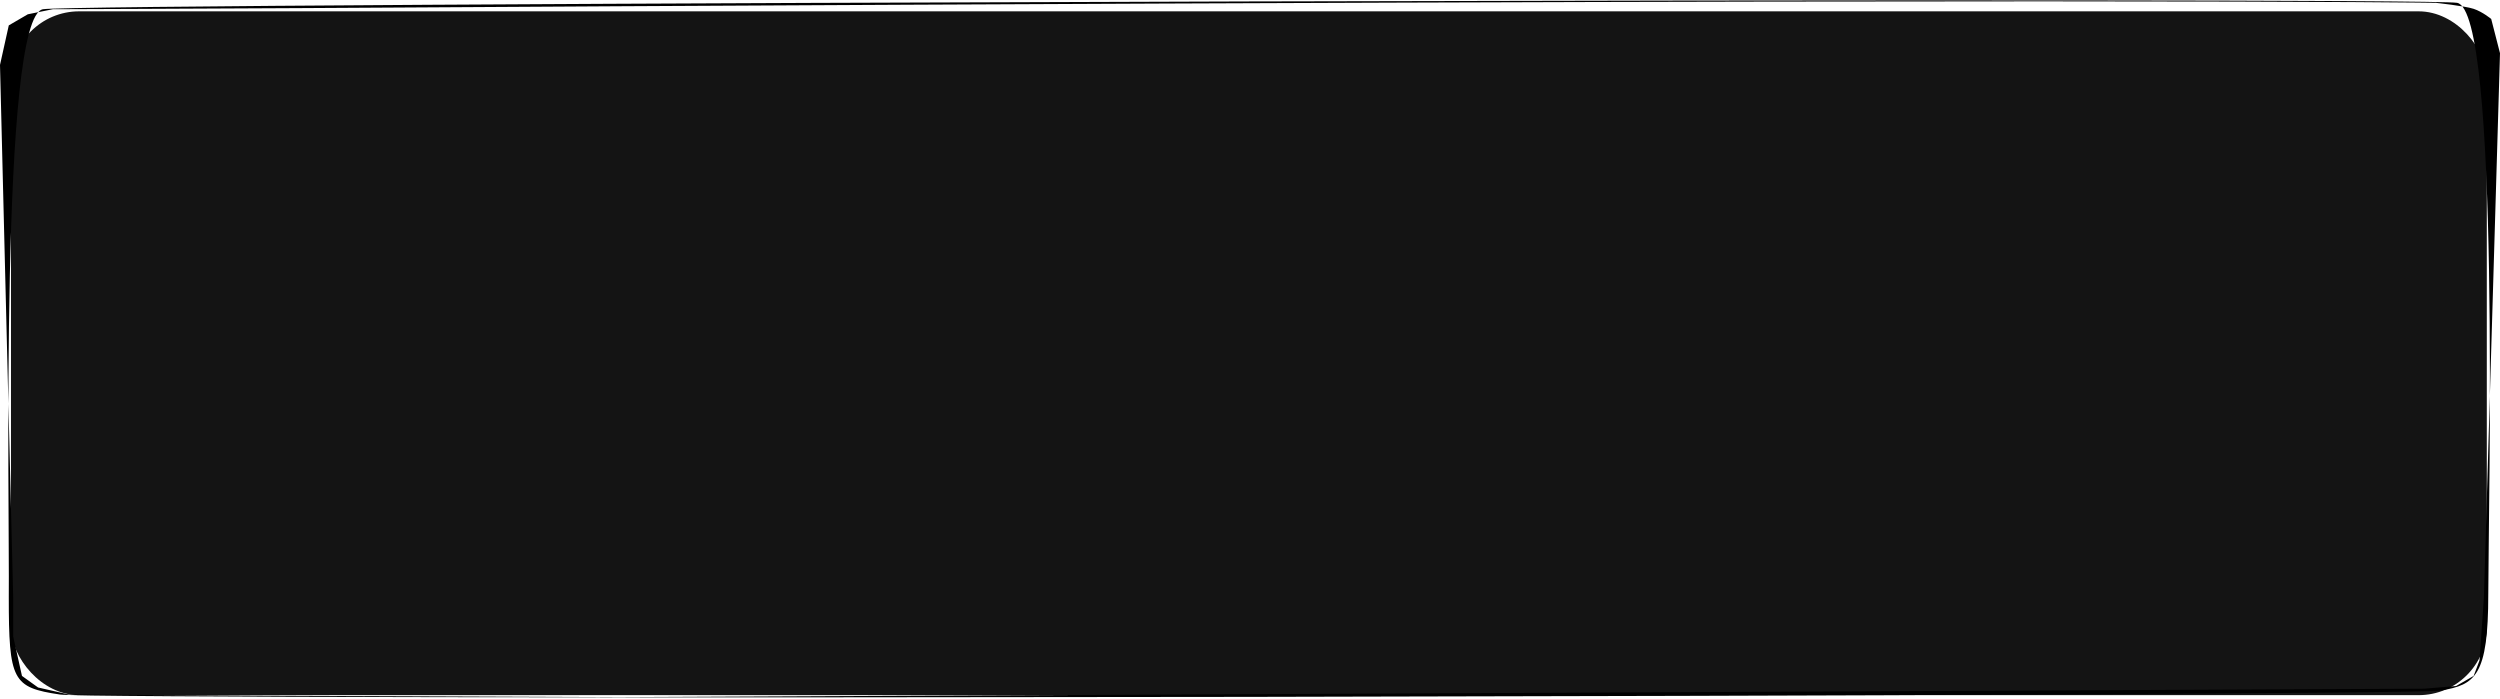 <?xml version="1.0" encoding="UTF-8"?> <svg xmlns="http://www.w3.org/2000/svg" width="1137" height="318" viewBox="0 0 1137 318" fill="none"><rect x="5" y="5.156" width="1126" height="311" rx="31" fill="#141414"></rect><path d="M19.532 4.199C-0.309 7.814 4.418 233.813 3.996 271.362C3.996 309.605 5.685 312.665 27.215 315.864C44.102 318.506 1094.52 316.692 1110.14 314.05C1125.76 311.408 1131.67 307.514 1131.67 270.105C1131.67 232.695 1137.31 4.757 1117.47 1.281C1101 -1.501 34.73 1.417 19.532 4.199ZM1125.01 4.019C1129.05 5.35 1133 8.624 1133 8.624L1137 24.194L1129.67 271.879L1127.68 300.387L1125.01 307.405L1117.02 312.01L1102.54 313.216L281.719 317.054L117.207 316.396L31.3 315.864L17.315 312.668L9.99 307.405L5.994 289.423V271.362L0 29.524L3.996 11.542L12.653 6.499L23.974 4.199C23.974 4.199 92.836 3.956 135.853 3.693C954.377 -1.309 1107.7 1.281 1107.7 1.281C1107.7 1.281 1120.97 2.688 1125.01 4.019Z" fill="black"></path></svg> 
